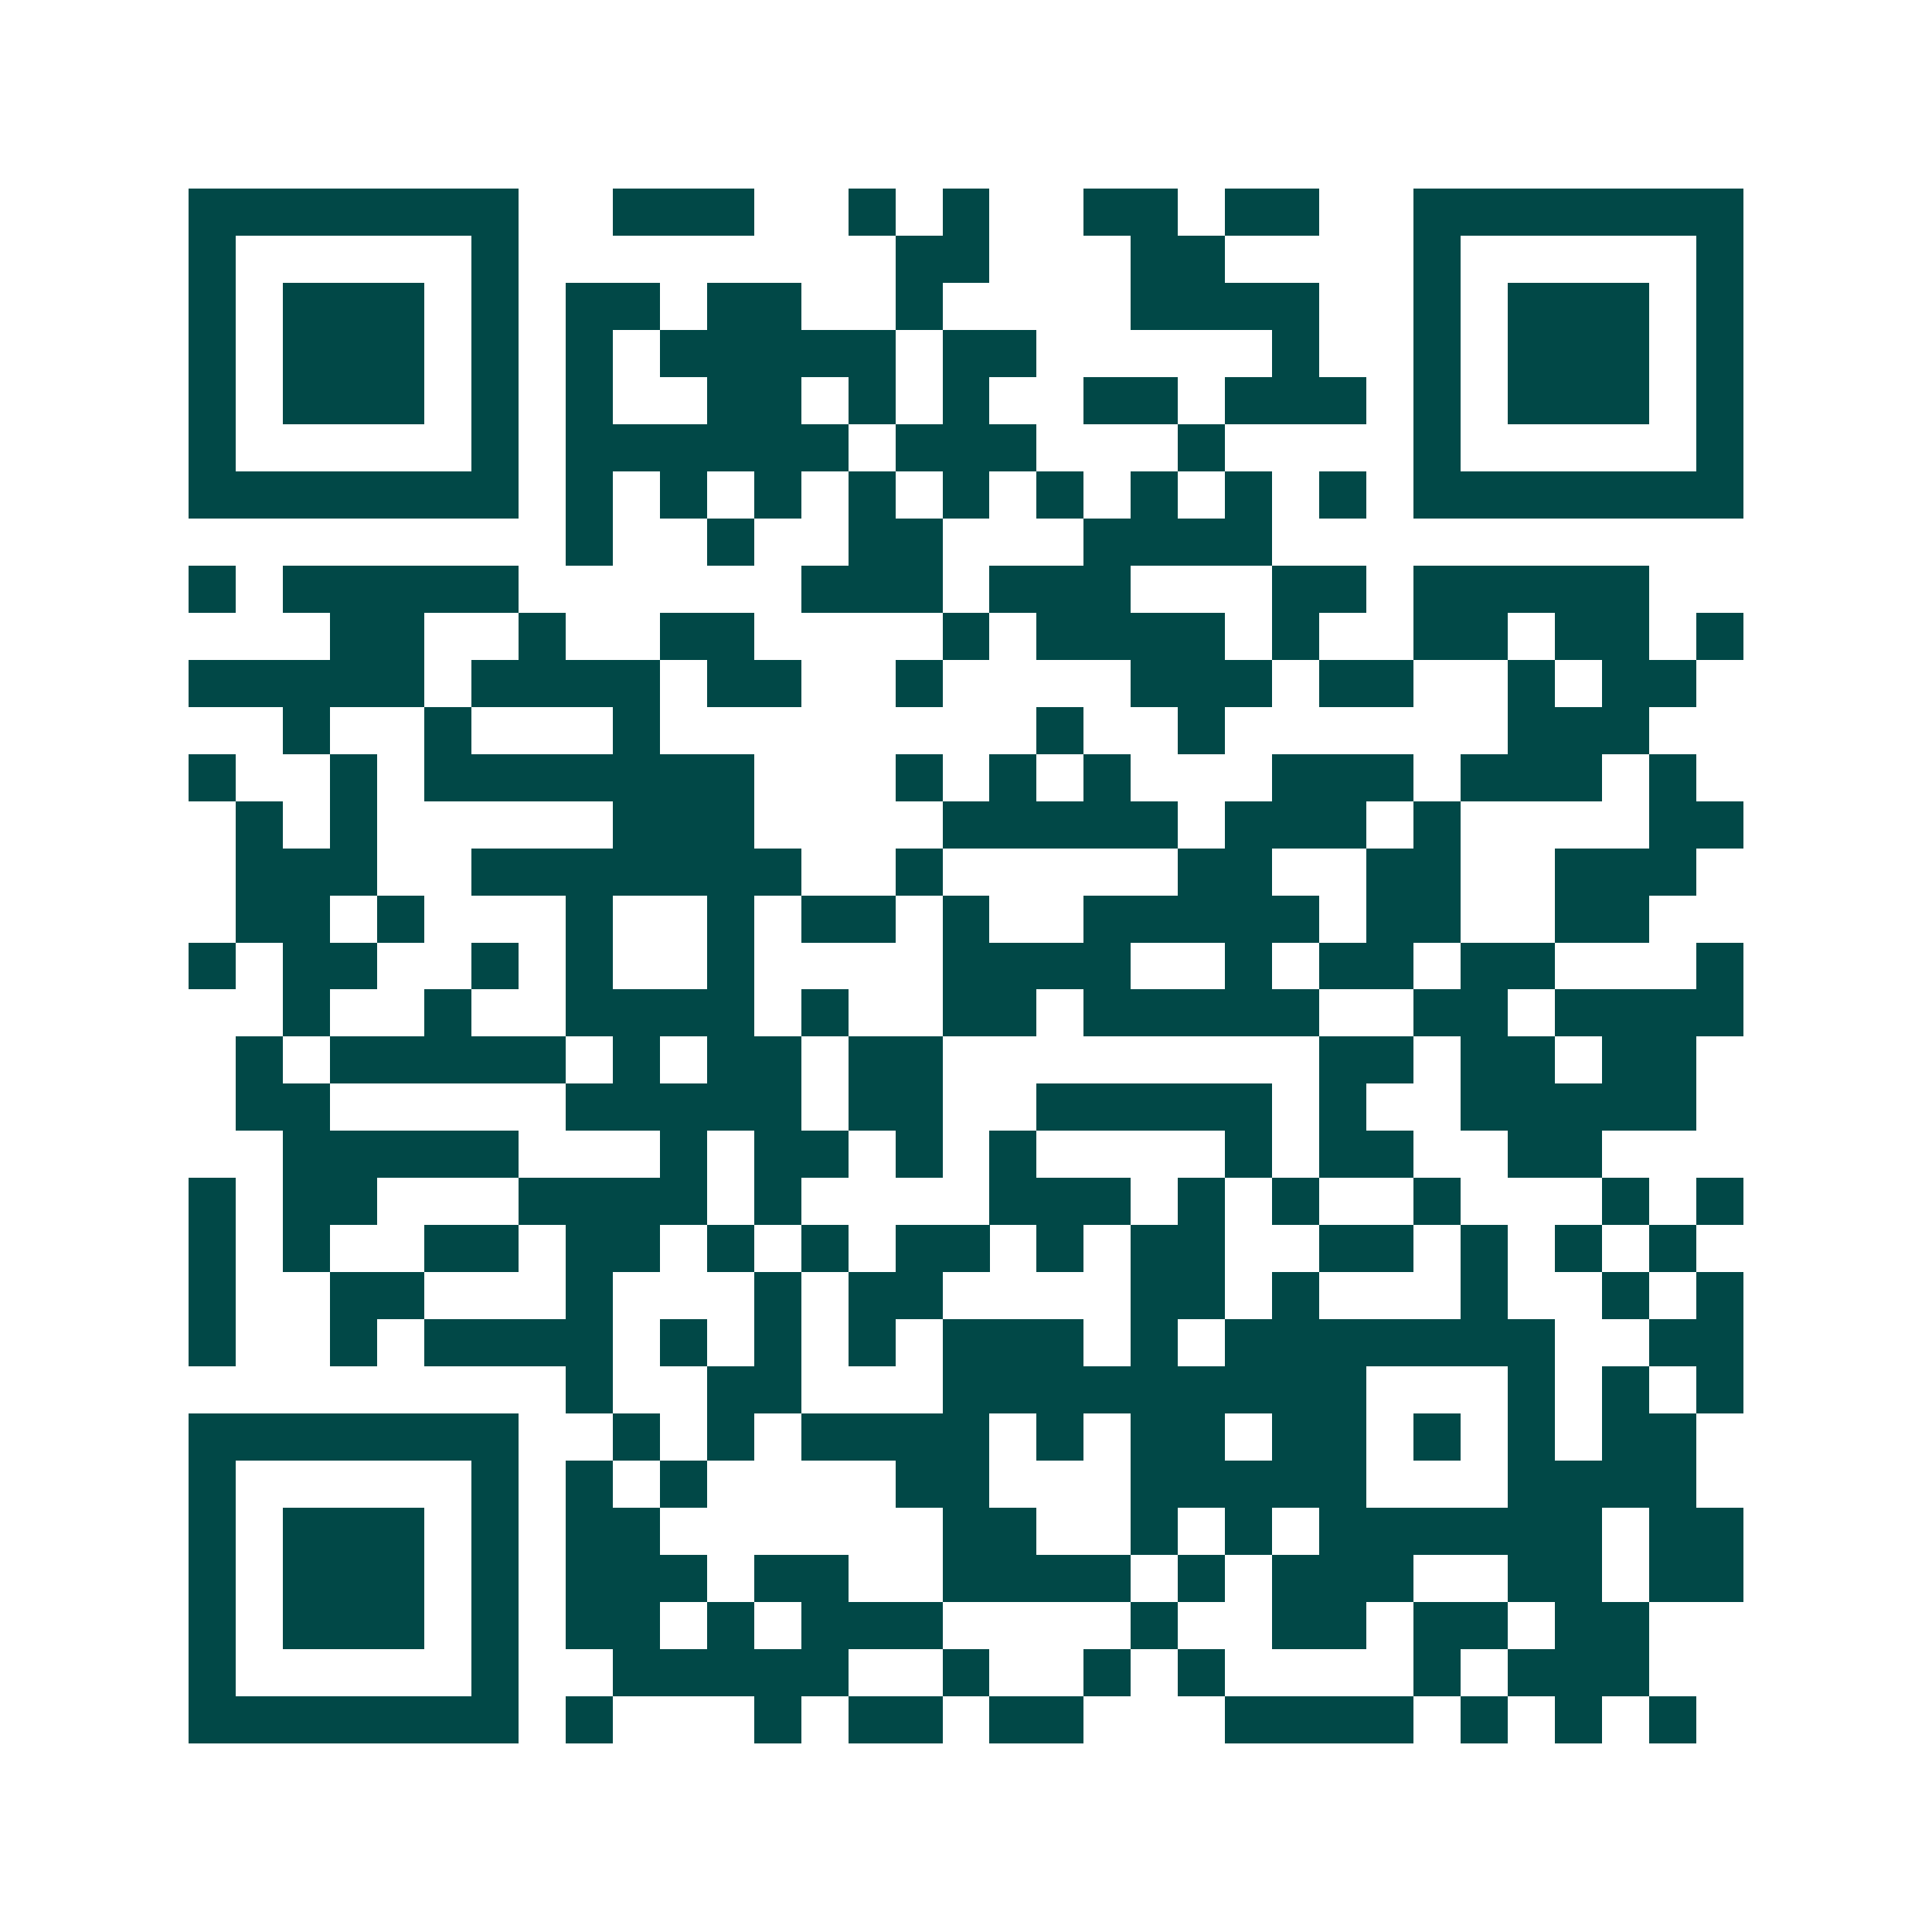 <svg xmlns="http://www.w3.org/2000/svg" width="200" height="200" viewBox="0 0 41 41" shape-rendering="crispEdges"><path fill="#ffffff" d="M0 0h41v41H0z"/><path stroke="#014847" d="M4 4.5h7m2 0h3m2 0h1m1 0h1m2 0h2m1 0h2m2 0h7M4 5.5h1m5 0h1m8 0h2m3 0h2m4 0h1m5 0h1M4 6.5h1m1 0h3m1 0h1m1 0h2m1 0h2m2 0h1m4 0h4m2 0h1m1 0h3m1 0h1M4 7.5h1m1 0h3m1 0h1m1 0h1m1 0h5m1 0h2m5 0h1m2 0h1m1 0h3m1 0h1M4 8.5h1m1 0h3m1 0h1m1 0h1m2 0h2m1 0h1m1 0h1m2 0h2m1 0h3m1 0h1m1 0h3m1 0h1M4 9.5h1m5 0h1m1 0h6m1 0h3m3 0h1m4 0h1m5 0h1M4 10.5h7m1 0h1m1 0h1m1 0h1m1 0h1m1 0h1m1 0h1m1 0h1m1 0h1m1 0h1m1 0h7M12 11.5h1m2 0h1m2 0h2m3 0h4M4 12.5h1m1 0h5m6 0h3m1 0h3m3 0h2m1 0h5M7 13.5h2m2 0h1m2 0h2m4 0h1m1 0h4m1 0h1m2 0h2m1 0h2m1 0h1M4 14.5h5m1 0h4m1 0h2m2 0h1m4 0h3m1 0h2m2 0h1m1 0h2M6 15.5h1m2 0h1m3 0h1m8 0h1m2 0h1m6 0h3M4 16.5h1m2 0h1m1 0h7m3 0h1m1 0h1m1 0h1m3 0h3m1 0h3m1 0h1M5 17.5h1m1 0h1m5 0h3m4 0h5m1 0h3m1 0h1m4 0h2M5 18.5h3m2 0h7m2 0h1m5 0h2m2 0h2m2 0h3M5 19.5h2m1 0h1m3 0h1m2 0h1m1 0h2m1 0h1m2 0h5m1 0h2m2 0h2M4 20.5h1m1 0h2m2 0h1m1 0h1m2 0h1m4 0h4m2 0h1m1 0h2m1 0h2m3 0h1M6 21.5h1m2 0h1m2 0h4m1 0h1m2 0h2m1 0h5m2 0h2m1 0h4M5 22.5h1m1 0h5m1 0h1m1 0h2m1 0h2m8 0h2m1 0h2m1 0h2M5 23.5h2m5 0h5m1 0h2m2 0h5m1 0h1m2 0h5M6 24.5h5m3 0h1m1 0h2m1 0h1m1 0h1m4 0h1m1 0h2m2 0h2M4 25.5h1m1 0h2m3 0h4m1 0h1m4 0h3m1 0h1m1 0h1m2 0h1m3 0h1m1 0h1M4 26.5h1m1 0h1m2 0h2m1 0h2m1 0h1m1 0h1m1 0h2m1 0h1m1 0h2m2 0h2m1 0h1m1 0h1m1 0h1M4 27.5h1m2 0h2m3 0h1m3 0h1m1 0h2m4 0h2m1 0h1m3 0h1m2 0h1m1 0h1M4 28.5h1m2 0h1m1 0h4m1 0h1m1 0h1m1 0h1m1 0h3m1 0h1m1 0h7m2 0h2M12 29.5h1m2 0h2m3 0h9m3 0h1m1 0h1m1 0h1M4 30.5h7m2 0h1m1 0h1m1 0h4m1 0h1m1 0h2m1 0h2m1 0h1m1 0h1m1 0h2M4 31.5h1m5 0h1m1 0h1m1 0h1m4 0h2m3 0h5m3 0h4M4 32.5h1m1 0h3m1 0h1m1 0h2m6 0h2m2 0h1m1 0h1m1 0h6m1 0h2M4 33.5h1m1 0h3m1 0h1m1 0h3m1 0h2m2 0h4m1 0h1m1 0h3m2 0h2m1 0h2M4 34.5h1m1 0h3m1 0h1m1 0h2m1 0h1m1 0h3m4 0h1m2 0h2m1 0h2m1 0h2M4 35.5h1m5 0h1m2 0h5m2 0h1m2 0h1m1 0h1m4 0h1m1 0h3M4 36.5h7m1 0h1m3 0h1m1 0h2m1 0h2m3 0h4m1 0h1m1 0h1m1 0h1"/></svg>

